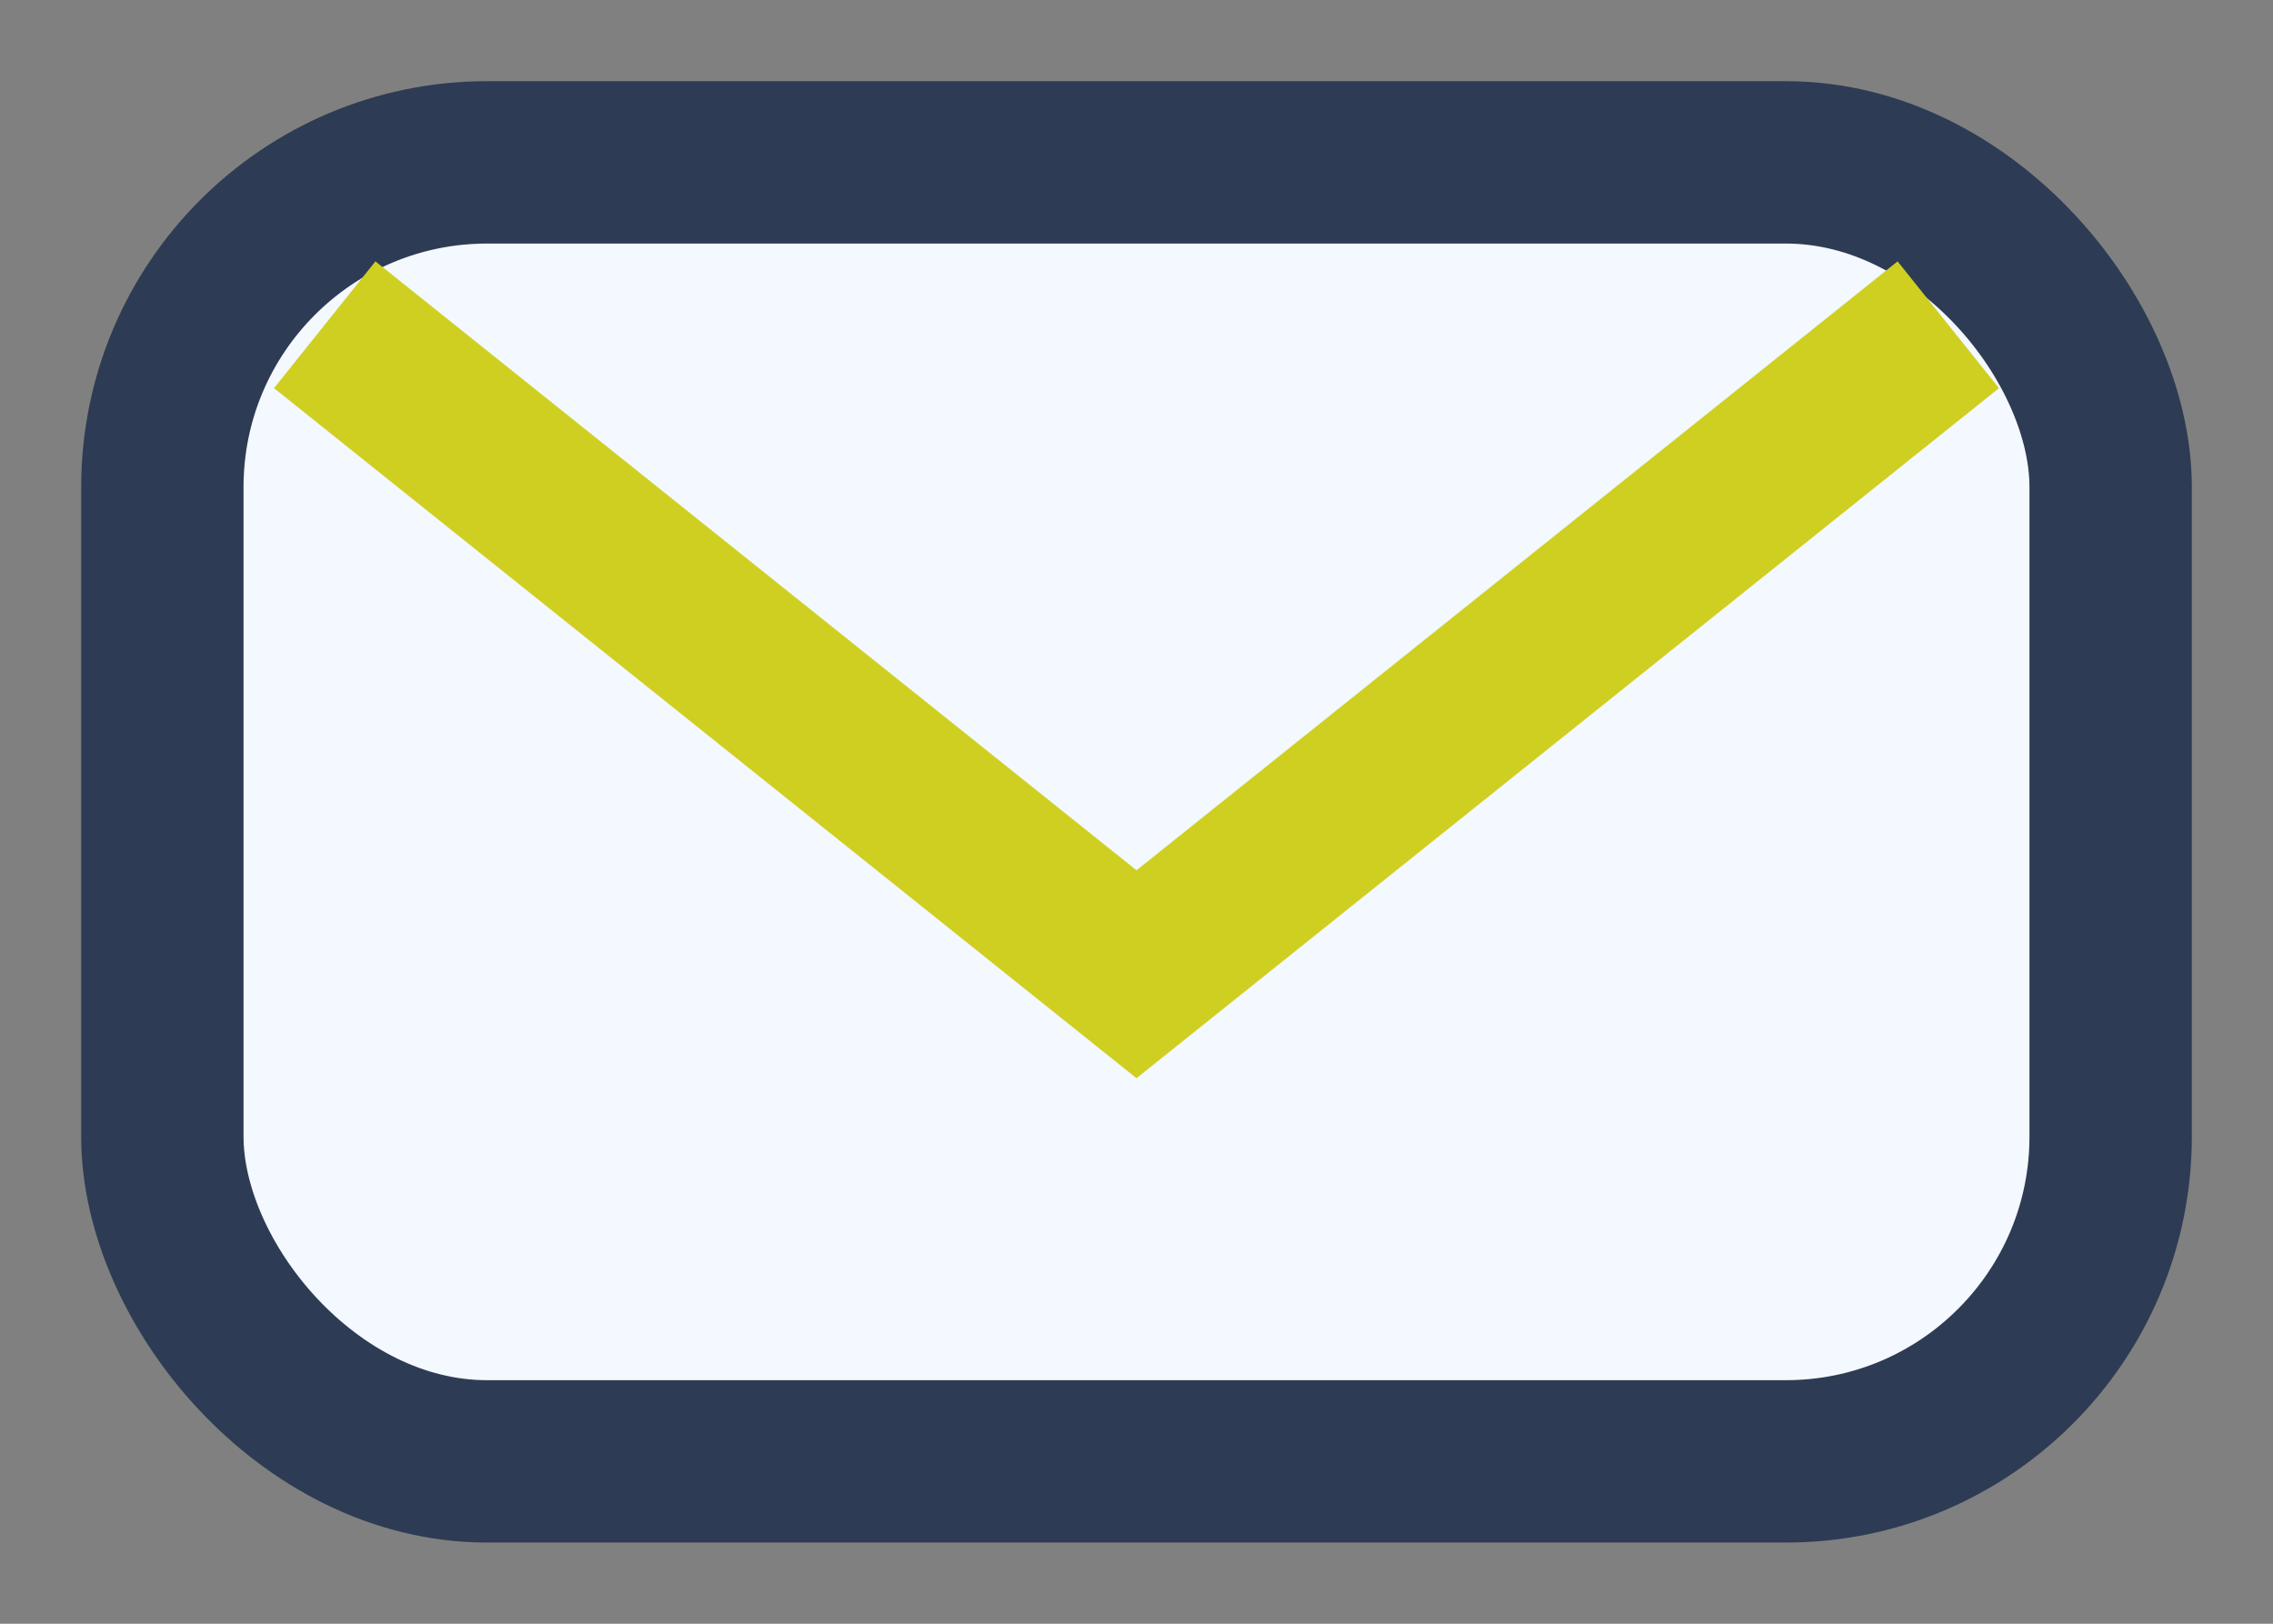 <?xml version="1.0" encoding="UTF-8"?>
<svg xmlns="http://www.w3.org/2000/svg" width="28" height="20" viewBox="0 0 28 20"><rect x="0" y="0" width="28" height="20" fill="#808080" stroke="none"/><rect x="2" y="2" width="24" height="16" rx="4" fill="#F4F8FF" stroke="#2D3C54" stroke-width="2"/><path d="M4 4l10 8 10-8" stroke="#CFCF22" stroke-width="2" fill="none"/></svg>